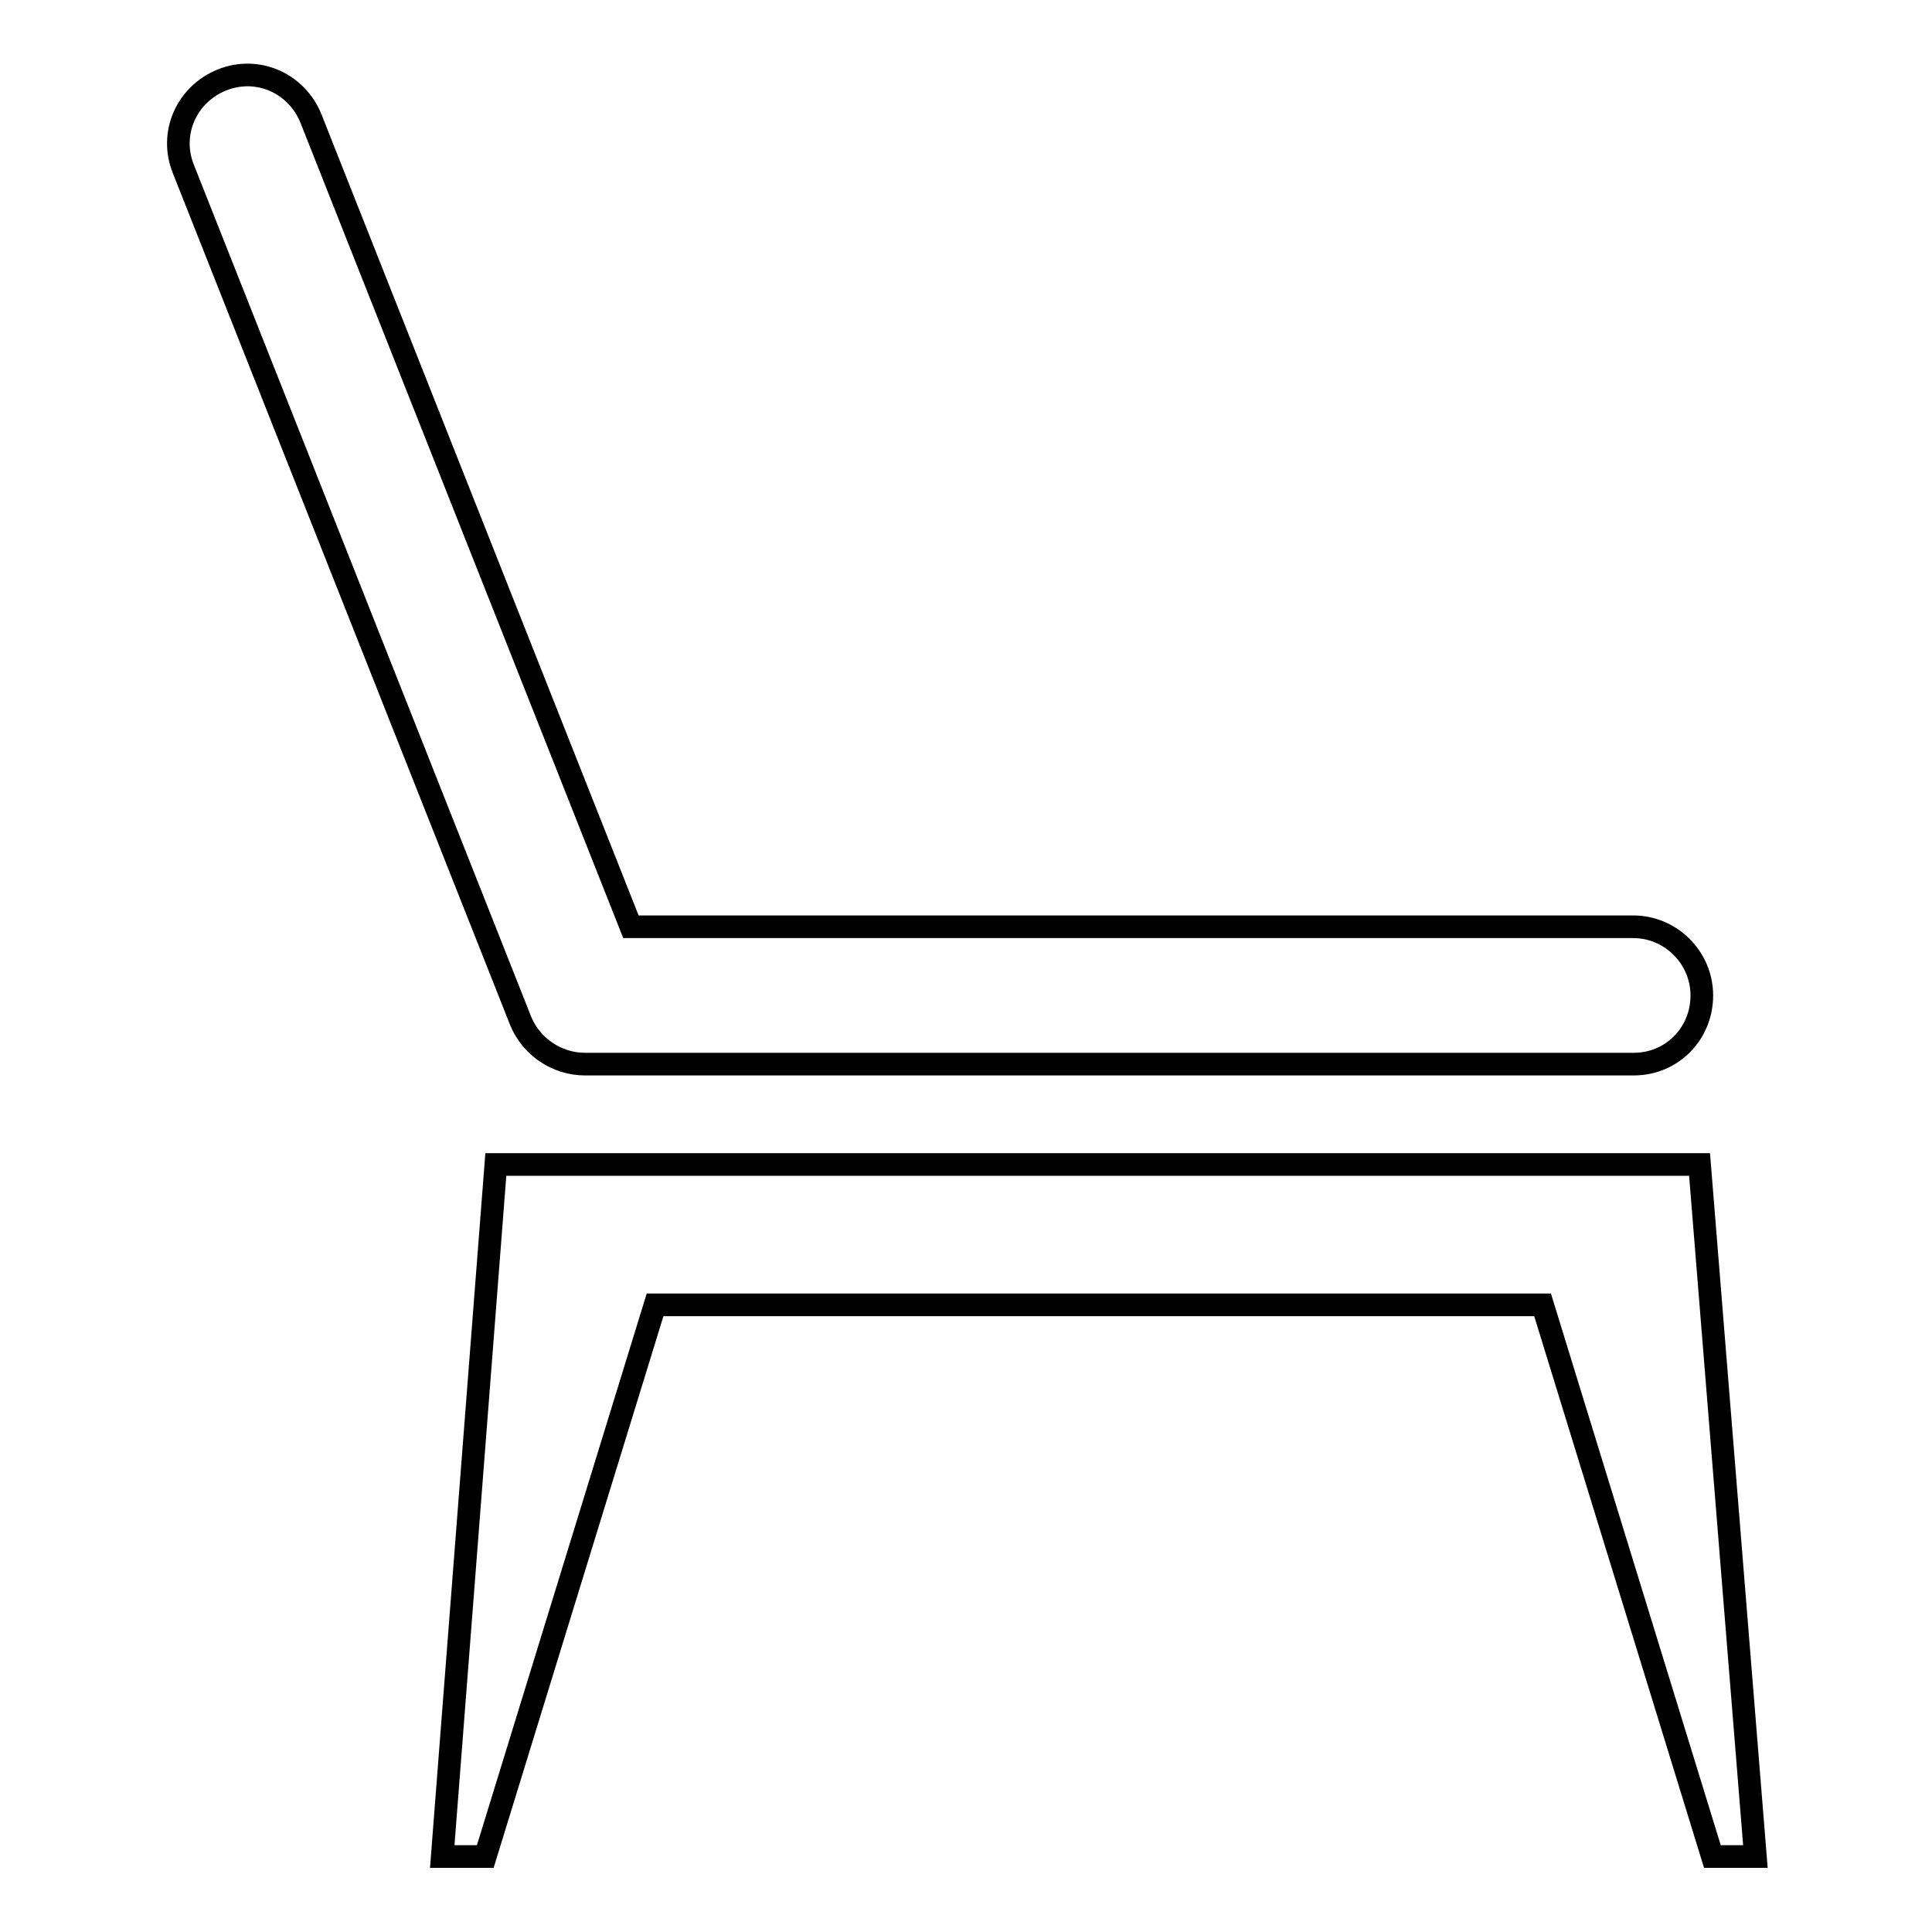 <?xml version="1.0" encoding="utf-8"?>
<!-- Svg Vector Icons : http://www.onlinewebfonts.com/icon -->
<!DOCTYPE svg PUBLIC "-//W3C//DTD SVG 1.1//EN" "http://www.w3.org/Graphics/SVG/1.1/DTD/svg11.dtd">
<svg version="1.1" xmlns="http://www.w3.org/2000/svg" xmlns:xlink="http://www.w3.org/1999/xlink" x="0px" y="0px" viewBox="0 0 256 256" enable-background="new 0 0 256 256" xml:space="preserve">
<g><g><path stroke-width="3" fill-opacity="0" stroke="#000000"  d="M216.5,141h-139c-3.7,0-7.1-2.3-8.5-5.7L24.3,22.4c-1.9-4.7,0.4-9.9,5.1-11.8c4.7-1.9,9.9,0.4,11.8,5.1l42.4,107.1h132.8c5,0,9.1,4.1,9.1,9.1C225.5,137,221.5,141,216.5,141z"/><path stroke-width="3" fill-opacity="0" stroke="#000000"  d="M225.2,154.3h-72.5h-14.4H65.7L58.6,246h5.7l22.5-73.1h51.6h14.4h51.6l22.5,73.1h5.7L225.2,154.3z"/></g></g>
</svg>